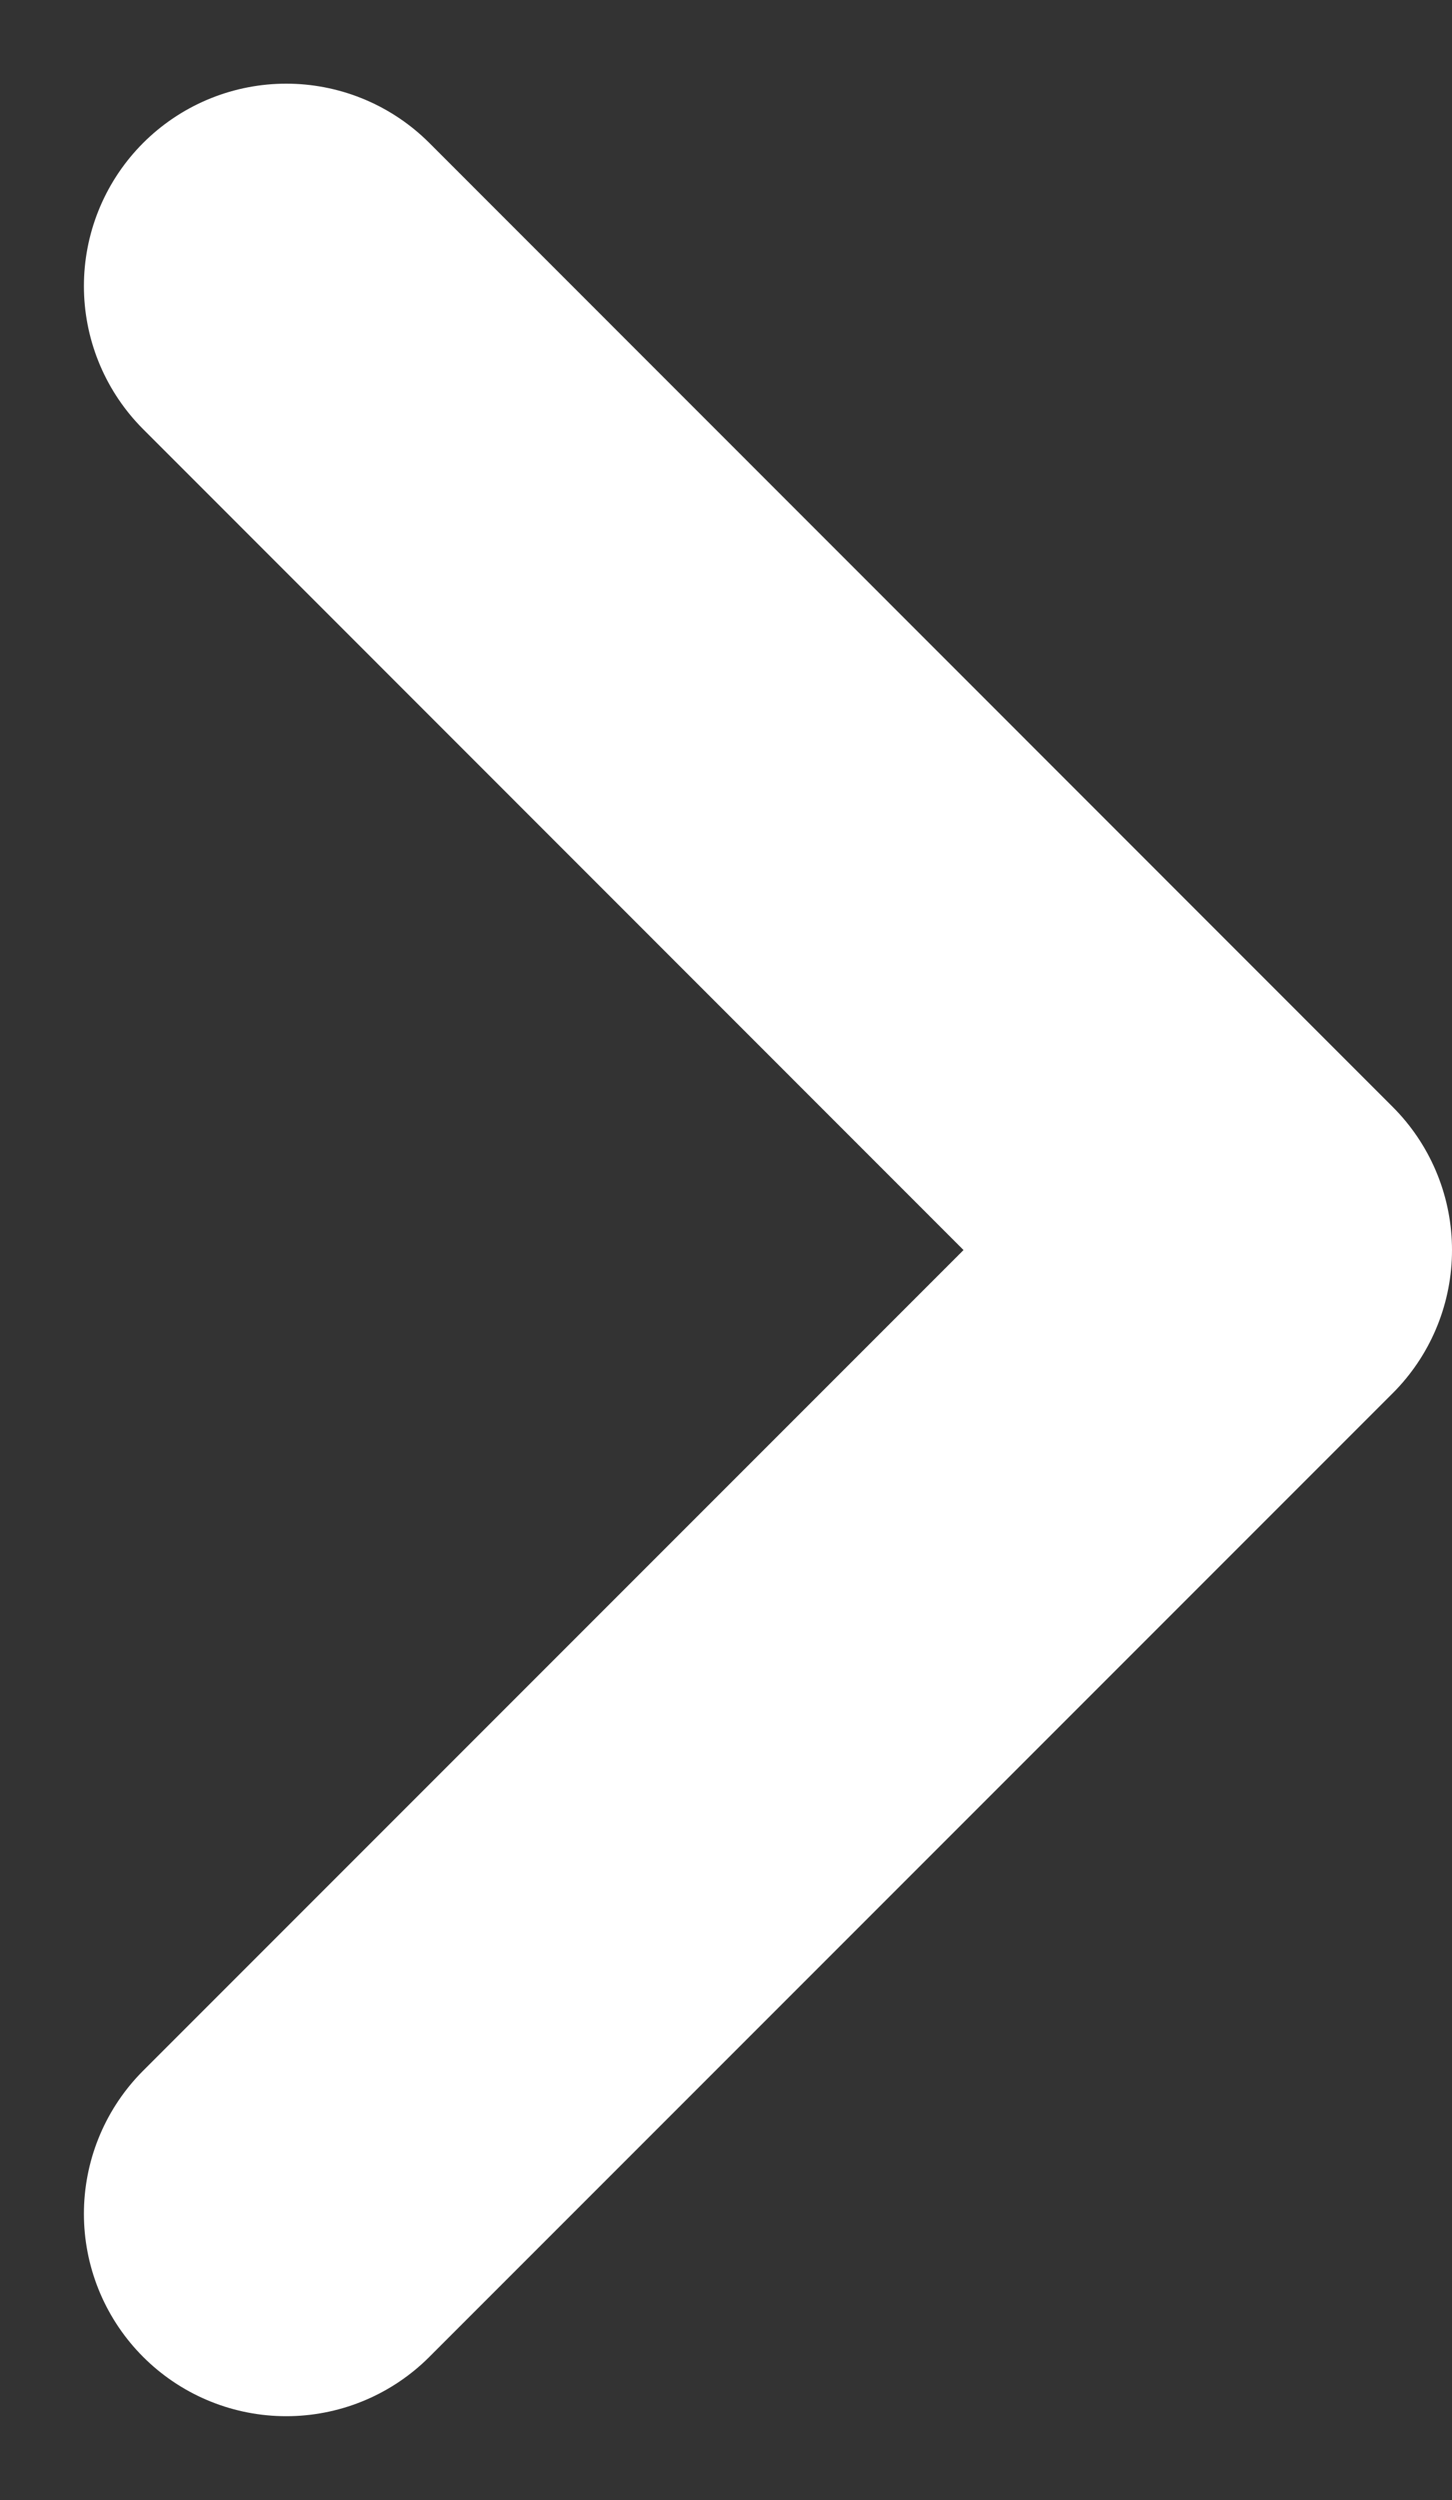 <svg xmlns="http://www.w3.org/2000/svg" width="5.382" height="9.264" viewBox="0 0 5.382 9.264">
  <rect x="0" y="0" width="5.382" height="9.264" fill="#333333" stroke="none"/>
  <g id="Group_1522" data-name="Group 1522" transform="translate(-811.153 -2632.154)">
    <g id="Icon_feather-download" data-name="Icon feather-download" transform="translate(802.714 2647.985) rotate(-90)">
      <path id="Path_799" data-name="Path 799" d="M10.5,15l3.571,3.571L17.643,15" transform="translate(-2.872 -5.5)" fill="none" stroke="#fff" stroke-linecap="round" stroke-linejoin="round" stroke-width="1.5"/>
    </g>
  </g>
</svg>
